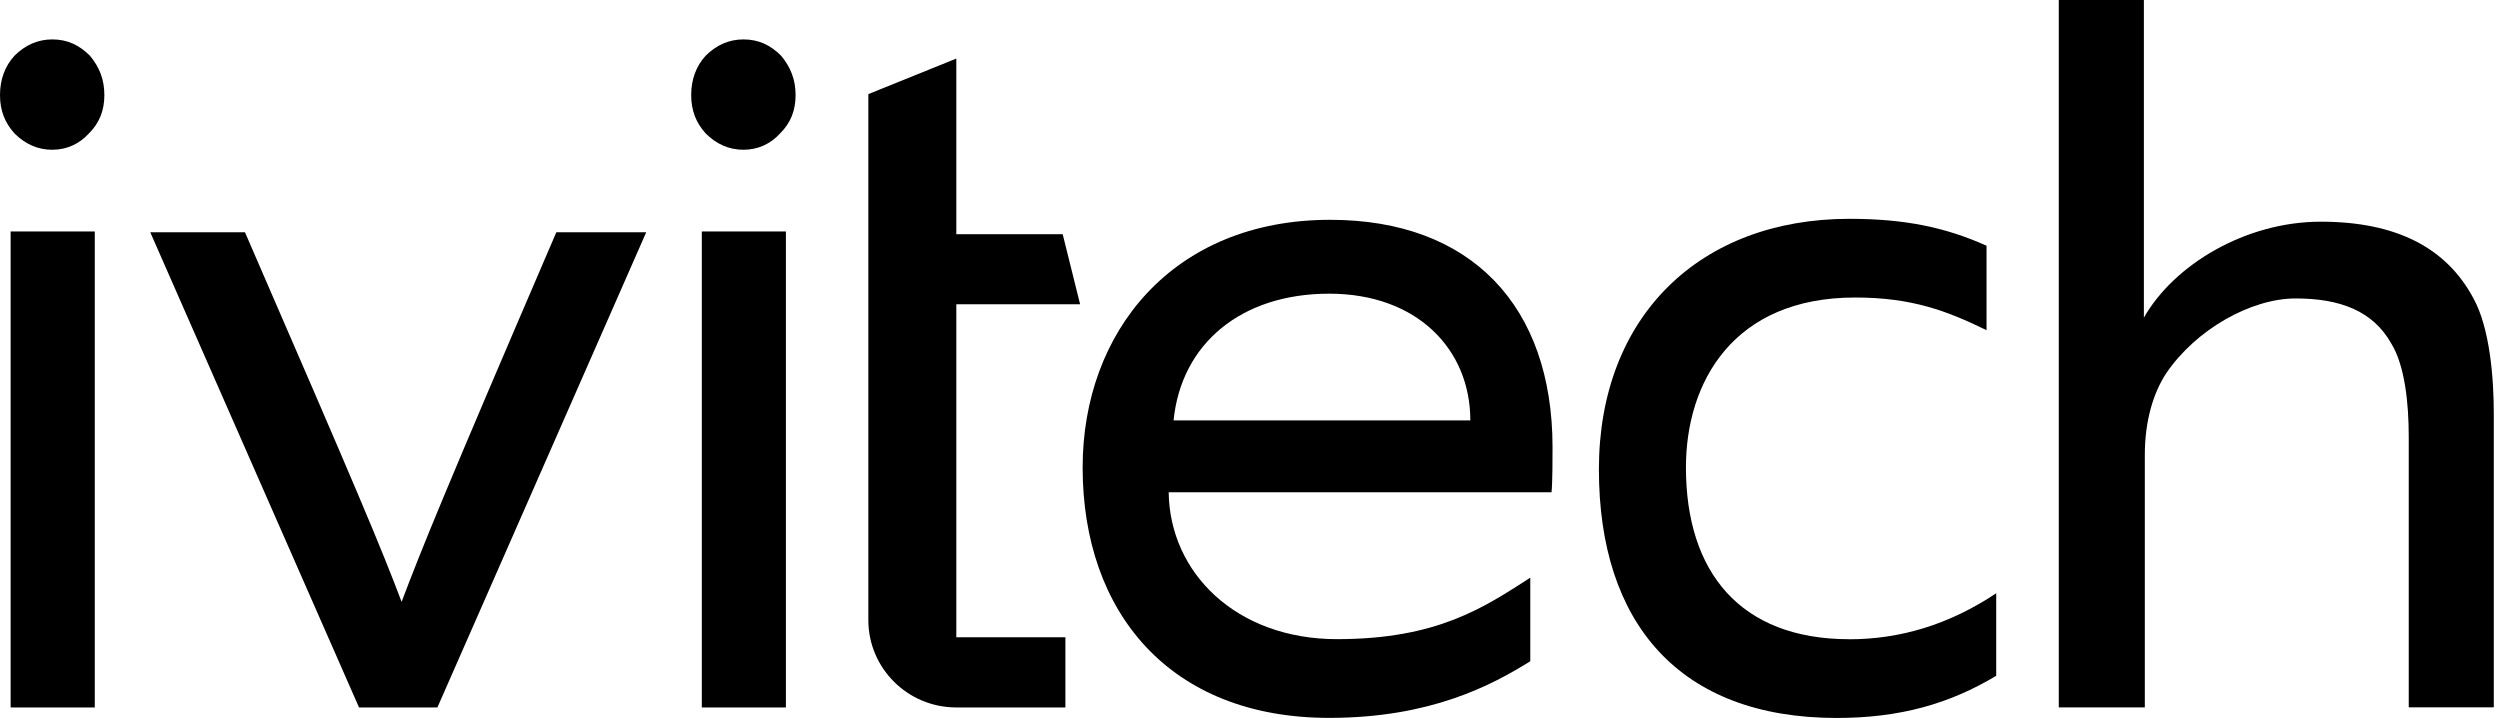 <?xml version="1.0" encoding="UTF-8"?> <svg xmlns="http://www.w3.org/2000/svg" width="195" height="56" viewBox="0 0 195 56" fill="none"><g clip-path="url(#clip0_154_701)"><path d="M43.393 18.119C34.568 38.631 32.914 42.751 31.325 46.944C29.745 42.751 27.857 38.26 19.109 18.119H11.721L28.004 55.181H34.117L50.404 18.119H43.393Z" fill="black"></path><path d="M54.741 18.053V55.18H61.301V18.053H54.741ZM60.923 4.342C60.094 3.523 59.191 3.074 57.984 3.074C56.851 3.074 55.87 3.523 55.045 4.342C54.29 5.165 53.912 6.216 53.912 7.415C53.912 8.613 54.29 9.583 55.045 10.41C55.87 11.233 56.851 11.681 57.984 11.681C59.117 11.681 60.094 11.233 60.845 10.41C61.674 9.587 62.056 8.613 62.056 7.415C62.056 6.216 61.674 5.246 60.923 4.342Z" fill="black"></path><path d="M0.829 18.053V55.18H7.393V18.053H0.829ZM7.011 4.342C6.182 3.523 5.279 3.074 4.072 3.074C2.939 3.074 1.958 3.523 1.133 4.342C0.378 5.165 0 6.216 0 7.415C0 8.613 0.378 9.583 1.133 10.41C1.958 11.233 2.939 11.681 4.072 11.681C5.205 11.681 6.182 11.233 6.933 10.41C7.762 9.587 8.14 8.613 8.14 7.415C8.14 6.216 7.766 5.246 7.011 4.342Z" fill="black"></path><path d="M91.539 32.79C92.139 26.799 96.818 22.907 103.677 22.907C110.537 22.907 114.686 27.247 114.686 32.79H91.539ZM121.098 34.889C121.098 23.881 114.76 17.145 103.751 17.145C91.457 17.145 84.446 25.907 84.446 36.458C84.446 47.759 91.231 55.995 103.673 55.995C111.596 55.995 116.345 53.452 119.362 51.578V45.061C115.742 47.384 112.125 49.854 104.281 49.854C96.436 49.854 91.235 44.69 91.158 38.398H121.02C121.098 37.648 121.098 35.626 121.098 34.885V34.889Z" fill="black"></path><path d="M144.248 49.859C135.727 49.859 131.503 44.618 131.503 36.459C131.503 29.796 135.201 23.206 144.696 23.206C149.15 23.206 151.863 24.253 154.95 25.753V19.167C151.785 17.745 148.62 17.068 144.245 17.068C132.636 17.068 124.714 24.632 124.714 36.614C124.714 48.596 130.973 56.001 143.264 56.001C148.238 56.001 152.089 54.88 155.705 52.712V46.273C152.011 48.742 148.165 49.863 144.245 49.863L144.248 49.859Z" fill="black"></path><path d="M192.935 23.283C190.821 19.313 186.901 17.292 181.019 17.292C175.137 17.292 169.558 20.662 167.223 24.778V0H160.585V55.177H167.296V35.484C167.296 32.791 167.978 30.619 168.959 29.123C171.295 25.679 175.592 23.279 179.061 23.279C182.529 23.279 185.095 24.253 186.523 26.8C187.578 28.52 187.882 31.442 187.882 34.062V55.173H194.516V32.269C194.516 29.498 194.212 25.606 192.935 23.283Z" fill="black"></path><path d="M74.597 23.731H84.248L82.889 18.266H74.593V4.568L67.731 7.34V48.367C67.731 52.128 70.803 55.181 74.593 55.181H83.101V49.706H74.593V23.733H74.597V23.731Z" fill="black"></path></g><defs><clipPath id="clip0_154_701"><rect width="195" height="56" fill="white"></rect></clipPath></defs></svg> 